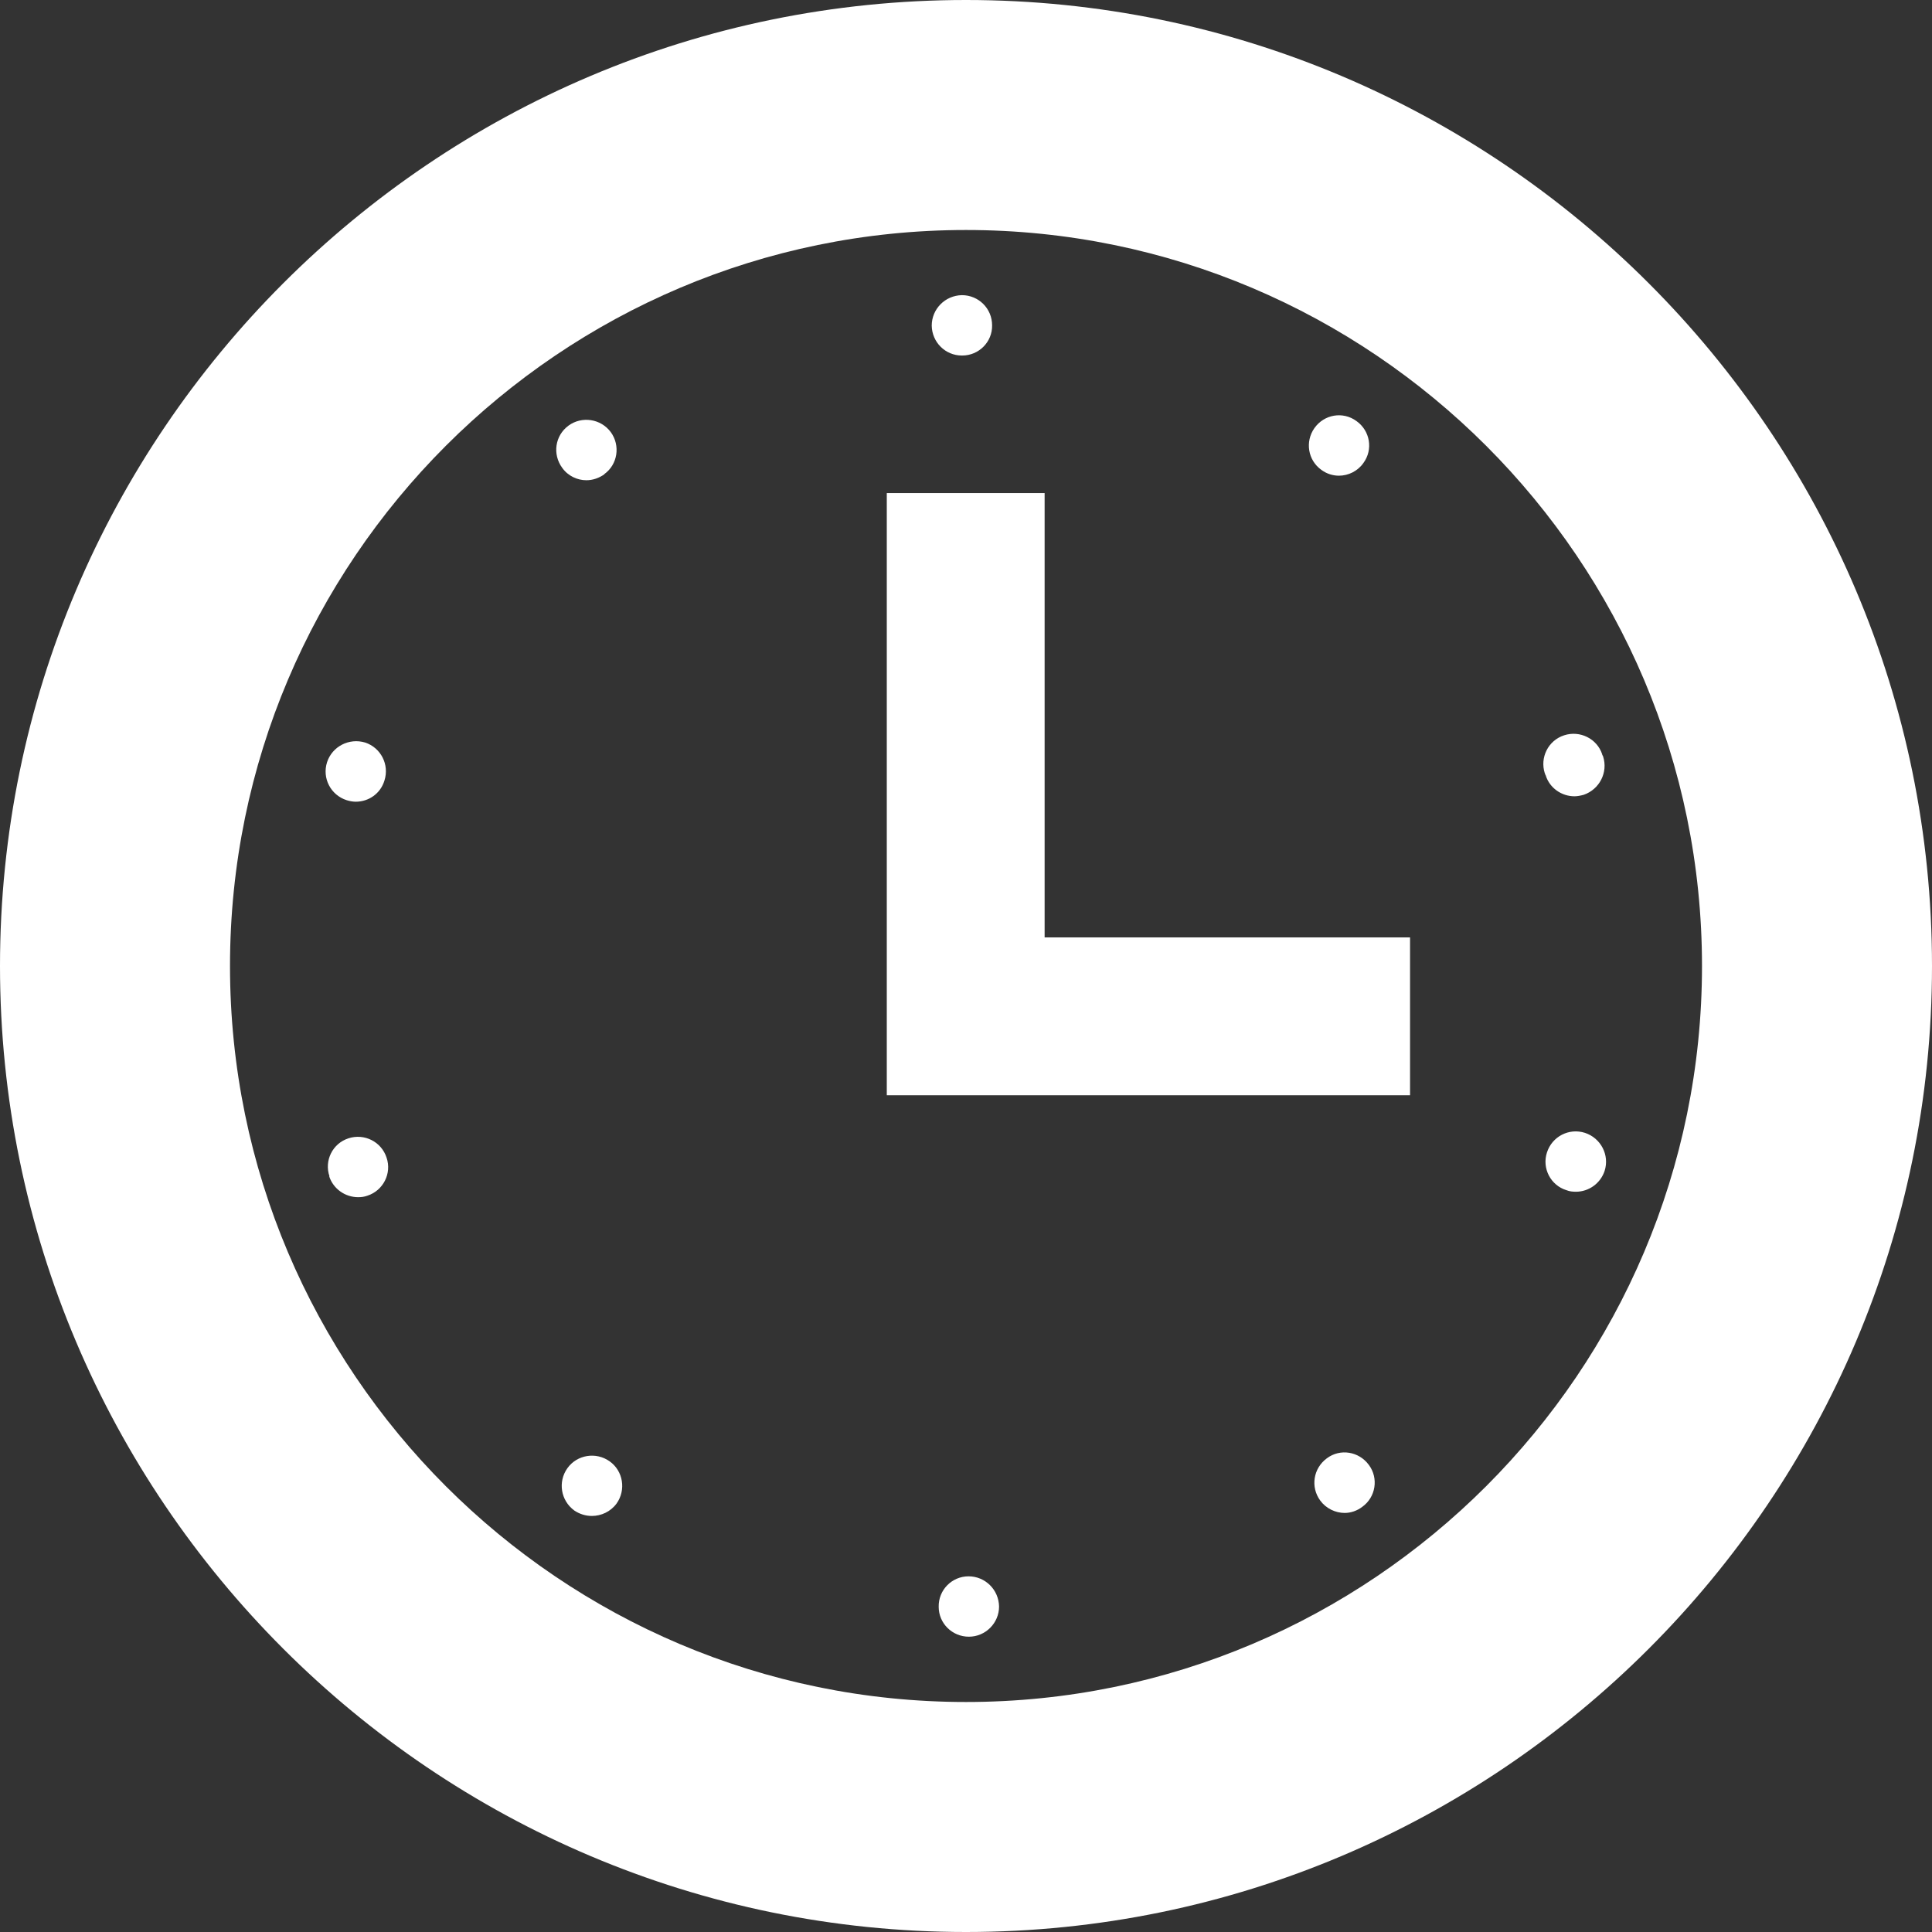 <svg version="1.1" id="clock" xmlns="http://www.w3.org/2000/svg" xmlns:xlink="http://www.w3.org/1999/xlink" x="0px" y="0px"
	 viewBox="0 0 512 512" style="enable-background:new 0 0 512 512;" xml:space="preserve">
	 <rect x="0" y="0" width="512" height="512" fill="#333333" stroke="none"/>
	 <style type="text/css">
	 <![CDATA[
	 	.st0{fill:#FFFFFF;}
	 ]]>
	 </style>
<g>
	<path class="st0" d="M91.879,212.062c0.797,0.242,1.602,0.398,2.398,0.398c3.438,0,6.563-2.156,7.602-5.602
		c1.36-4.234-0.961-8.718-5.117-10.078c-4.242-1.281-8.726,1.039-10.086,5.203C85.316,206.219,87.637,210.703,91.879,212.062z"/>
	<path class="st0" d="M155.394,127.266c1.68,0,3.367-0.562,4.805-1.602h-0.078c3.594-2.562,4.32-7.602,1.758-11.125
		c-2.64-3.594-7.68-4.32-11.203-1.758c-3.601,2.641-4.32,7.602-1.68,11.203C150.52,126.141,152.996,127.266,155.394,127.266z"/>
	<path class="st0" d="M254.918,94.219c0.078,0,0.078,0,0.078,0c4.398,0,8-3.594,7.922-8c0-4.477-3.602-8-8-8
		c-4.476,0.086-8,3.68-8,8.086C246.996,90.703,250.52,94.219,254.918,94.219z"/>
	<path class="st0" d="M354.84,126.062c2.476,0,4.961-1.203,6.476-3.359c2.641-3.602,1.758-8.562-1.836-11.117
		c-3.602-2.641-8.562-1.766-11.125,1.836c-2.555,3.602-1.758,8.562,1.844,11.117C351.637,125.586,353.238,126.062,354.84,126.062z"
		/>
	<path class="st0" d="M92.356,301.664c-4.234,1.36-6.477,5.922-5.039,10.078c-0.078,0-0.078,0-0.078,0
		c1.117,3.36,4.242,5.524,7.68,5.524c0.797,0,1.602-0.086,2.476-0.406c4.164-1.359,6.484-5.914,5.047-10.078
		C101.074,302.539,96.52,300.305,92.356,301.664z"/>
	<path class="st0" d="M150.356,389.102c-2.555,3.602-1.758,8.562,1.844,11.203c1.438,0.961,3.039,1.437,4.641,1.437
		c2.476,0,4.961-1.117,6.554-3.281c2.563-3.602,1.766-8.64-1.836-11.195C157.957,384.703,152.918,385.5,150.356,389.102z"/>
	<path class="st0" d="M420.035,300.219c-4.234-1.36-8.719,0.961-10.078,5.203c-1.36,4.164,0.961,8.719,5.203,10
		c0.797,0.32,1.602,0.398,2.477,0.398c3.359,0,6.484-2.156,7.602-5.516C426.598,306.062,424.199,301.586,420.035,300.219z"/>
	<path class="st0" d="M417.238,211.024c0.797,0,1.602-0.164,2.476-0.398c4.164-1.446,6.484-5.922,5.125-10.164
		c-0.078-0.156-0.164-0.32-0.242-0.476v-0.086c-1.359-4.156-5.922-6.398-10.078-5.039c-4.242,1.36-6.484,5.922-5.125,10.086
		c0.086,0.156,0.164,0.32,0.164,0.477c0.078,0,0.078,0,0.078,0.078C410.676,208.859,413.879,211.024,417.238,211.024z"/>
	<path class="st0" d="M351.637,386.461c-3.602,2.641-4.398,7.602-1.758,11.203c1.516,2.078,4,3.281,6.477,3.281
		c1.602,0,3.281-0.562,4.64-1.602c3.602-2.562,4.398-7.602,1.766-11.125C360.121,384.625,355.16,383.82,351.637,386.461z"/>
	<path class="st0" d="M256.676,417.742c-4.398,0-8,3.602-7.914,8.078c0,4.398,3.594,7.922,8,7.922c4.398,0,8-3.601,8-8
		C264.676,421.266,261.074,417.742,256.676,417.742z"/>
	<path class="st0" d="M256,0C114.84,0,0,114.844,0,256c0,141.164,114.84,256,256,256s256-114.836,256-256
		C512,114.844,397.16,0,256,0z M256,451.047c-107.547,0-195.047-87.492-195.047-195.047c0-107.547,87.5-195.047,195.047-195.047
		S451.047,148.453,451.047,256C451.047,363.555,363.547,451.047,256,451.047z"/>
	<polygon class="st0" points="276.836,130.672 235.008,130.672 235.008,248.422 235.008,269.336 235.008,290.25 373.676,290.25
		373.676,248.422 276.836,248.422 	"/>
</g>
</svg>
